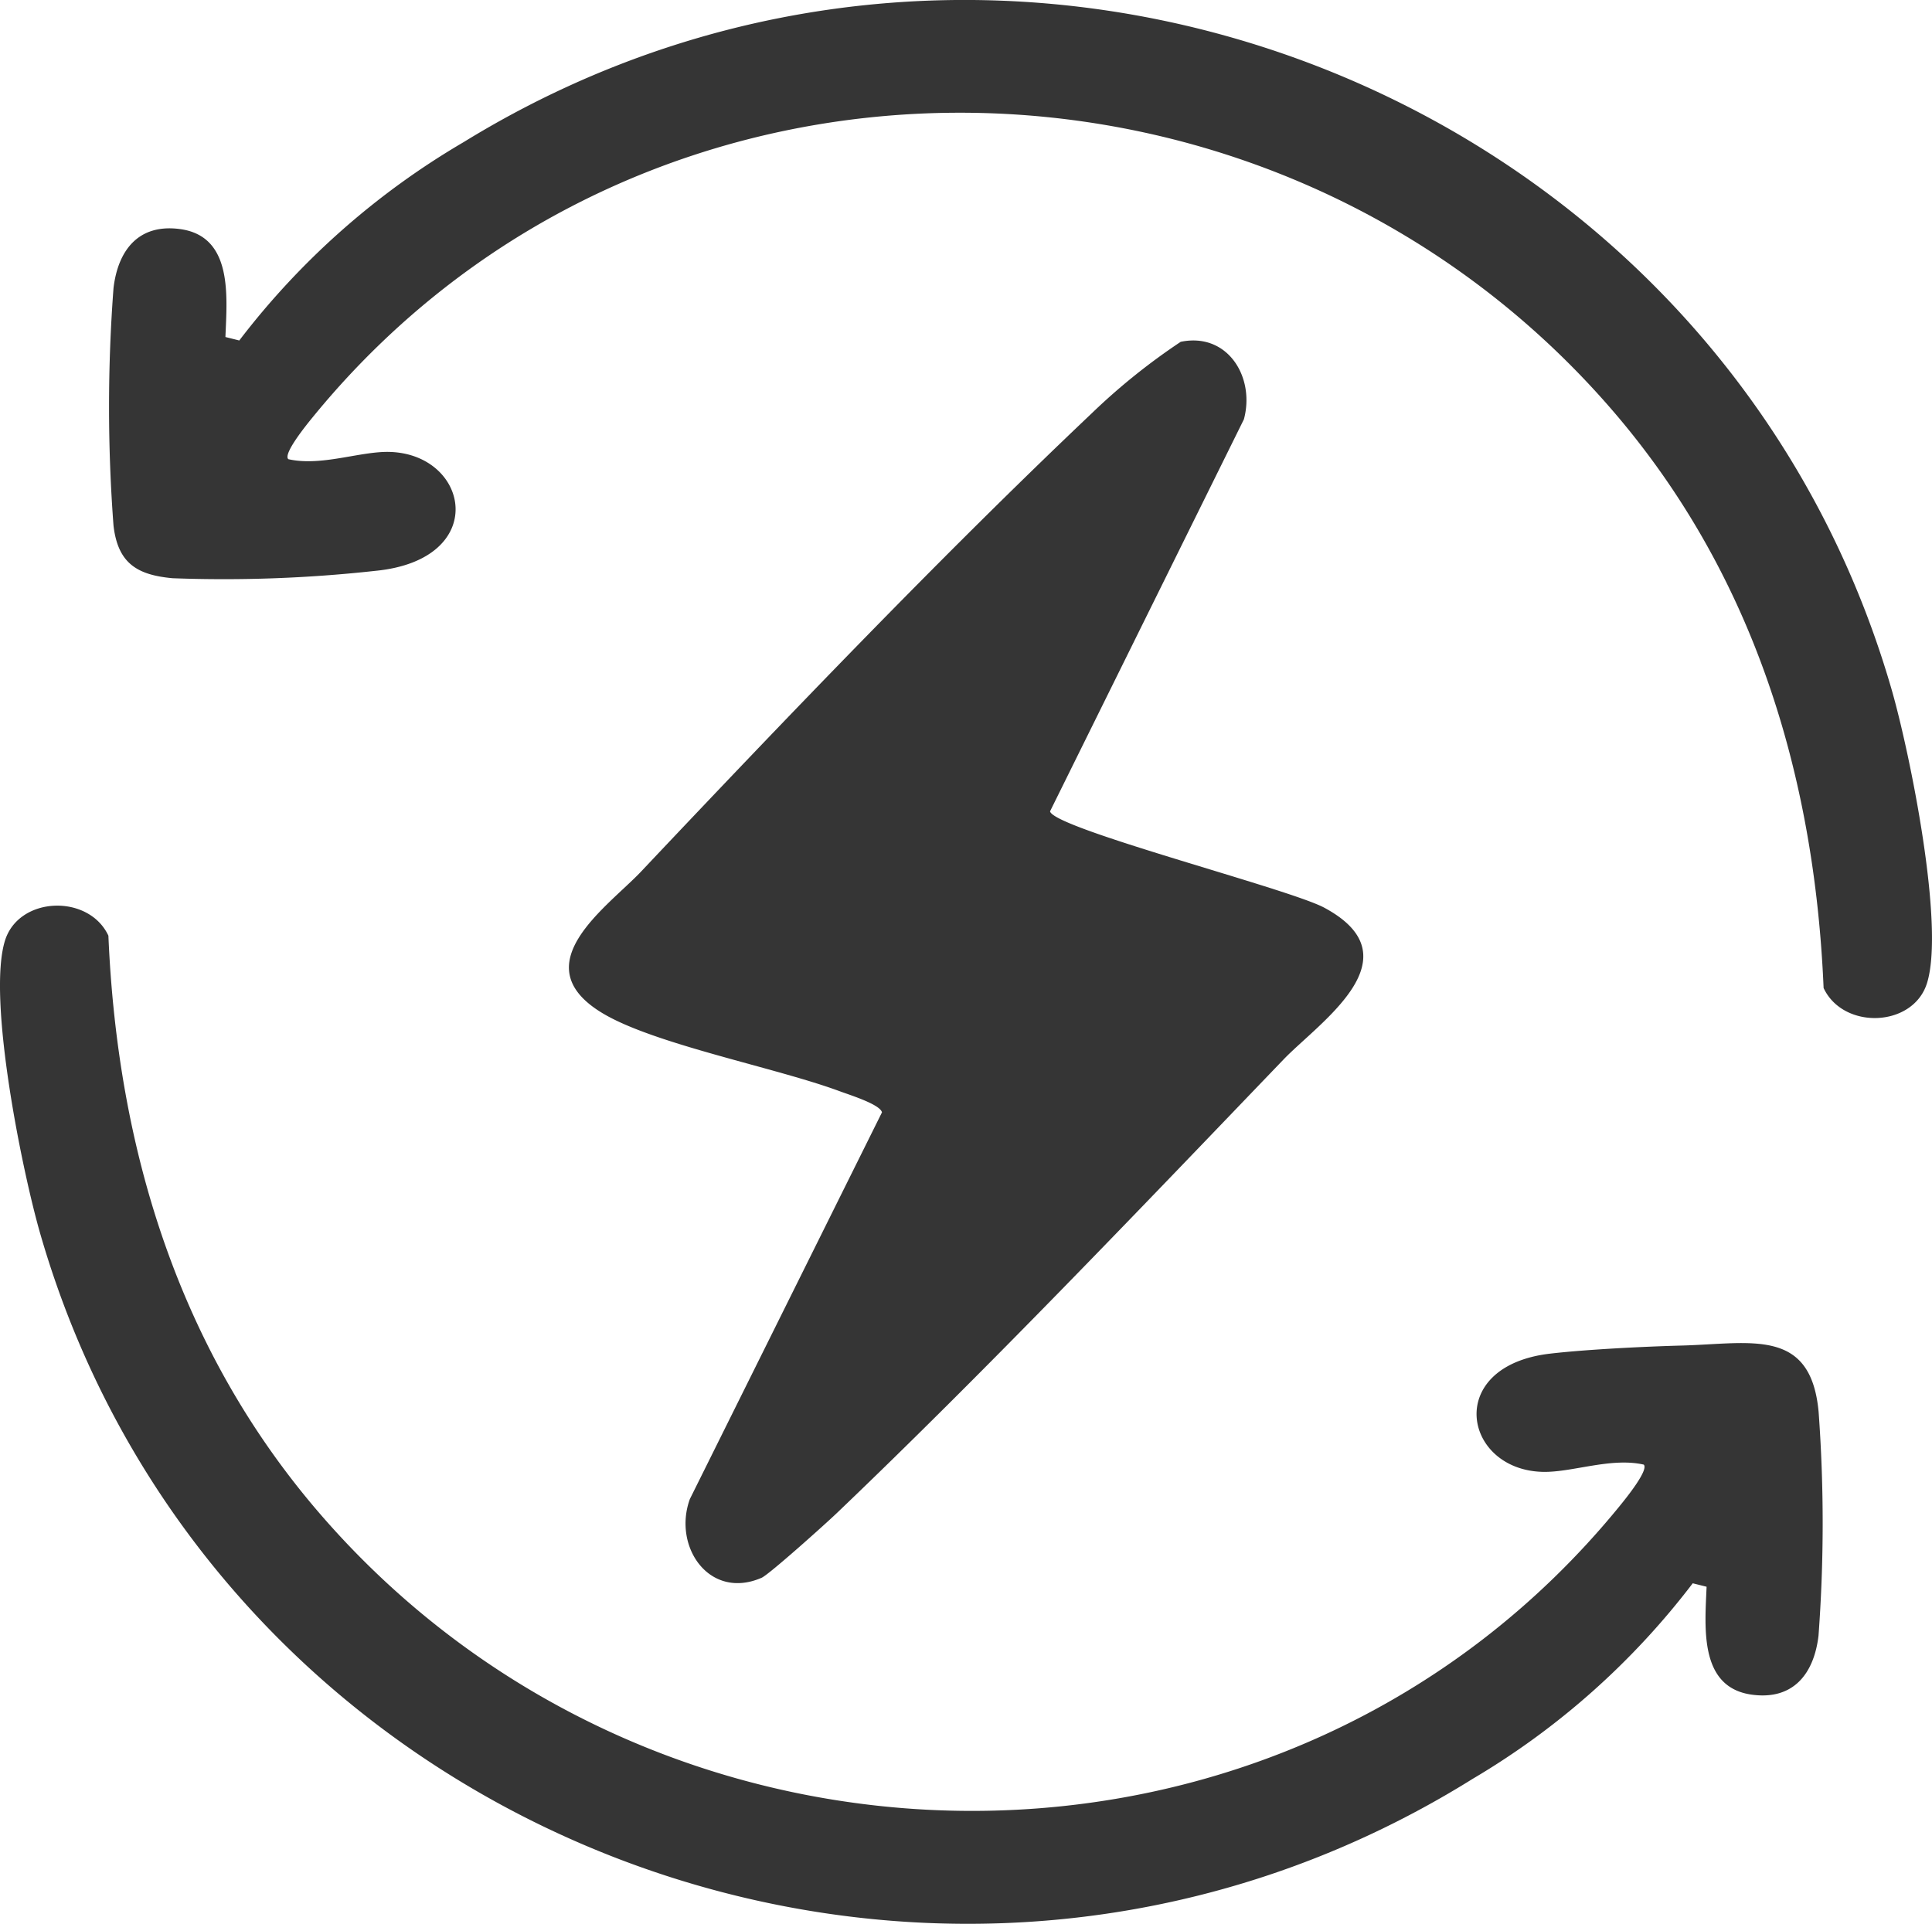 <svg height="84.985" viewBox="0 0 85.336 84.985" width="85.336" xmlns="http://www.w3.org/2000/svg" xmlns:xlink="http://www.w3.org/1999/xlink"><clipPath id="a"><path d="m0 0h85.336v84.985h-85.336z"/></clipPath><g clip-path="url(#a)" fill="#353535"><path d="m52.152 15.1c2.065-.429 3.294 1.553 2.791 3.423l-8.563 17.319c.171.76 10.549 3.418 12.108 4.254 4.113 2.206-.2 5.055-1.787 6.7-6.358 6.623-13.142 13.744-19.744 20.051-.472.452-2.985 2.709-3.317 2.853-2.3 1-3.936-1.367-3.169-3.478l8.485-17.082c-.079-.353-1.437-.774-1.857-.93-2.8-1.04-8.145-2.064-10.452-3.431-3.629-2.15.2-4.719 1.68-6.288 6.273-6.645 13.283-13.966 19.883-20.221a28.083 28.083 0 0 1 3.942-3.17"/><path d="m12.737 20.285c1.454.329 3.165-.353 4.461-.321 3.547.089 4.455 4.752-.609 5.253a61.033 61.033 0 0 1 -8.96.327c-1.573-.143-2.42-.658-2.615-2.321a69.82 69.82 0 0 1 0-10.5c.2-1.674 1.106-2.838 2.911-2.607 2.378.3 2.1 2.978 2.032 4.772l.612.153a34.222 34.222 0 0 1 9.907-8.761c23.824-14.653 55.376-2.48 63.078 24.185.8 2.781 2.358 10.42 1.561 12.967-.615 1.963-3.7 2.069-4.567.214-.4-9.441-3.115-18.316-9.331-25.522-15.034-17.43-42.694-17.724-57.406.308-.228.28-1.333 1.627-1.074 1.853"/><path d="m72.6 64.7c-1.454-.329-3.165.353-4.461.321-3.516-.088-4.372-4.676.331-5.223 1.6-.186 4.156-.313 5.814-.357 3.067-.082 5.7-.806 6.044 2.933a67.408 67.408 0 0 1 -.005 9.887c-.2 1.674-1.106 2.838-2.911 2.607-2.378-.3-2.105-2.978-2.032-4.772l-.612-.153a33.851 33.851 0 0 1 -9.72 8.639c-23.808 14.847-55.543 2.67-63.266-24.066-.804-2.781-2.358-10.416-1.561-12.967.615-1.963 3.7-2.069 4.567-.214.4 9.441 3.115 18.316 9.331 25.522 15.033 17.429 42.7 17.717 57.406-.308.228-.28 1.333-1.627 1.074-1.853"/></g></svg>
